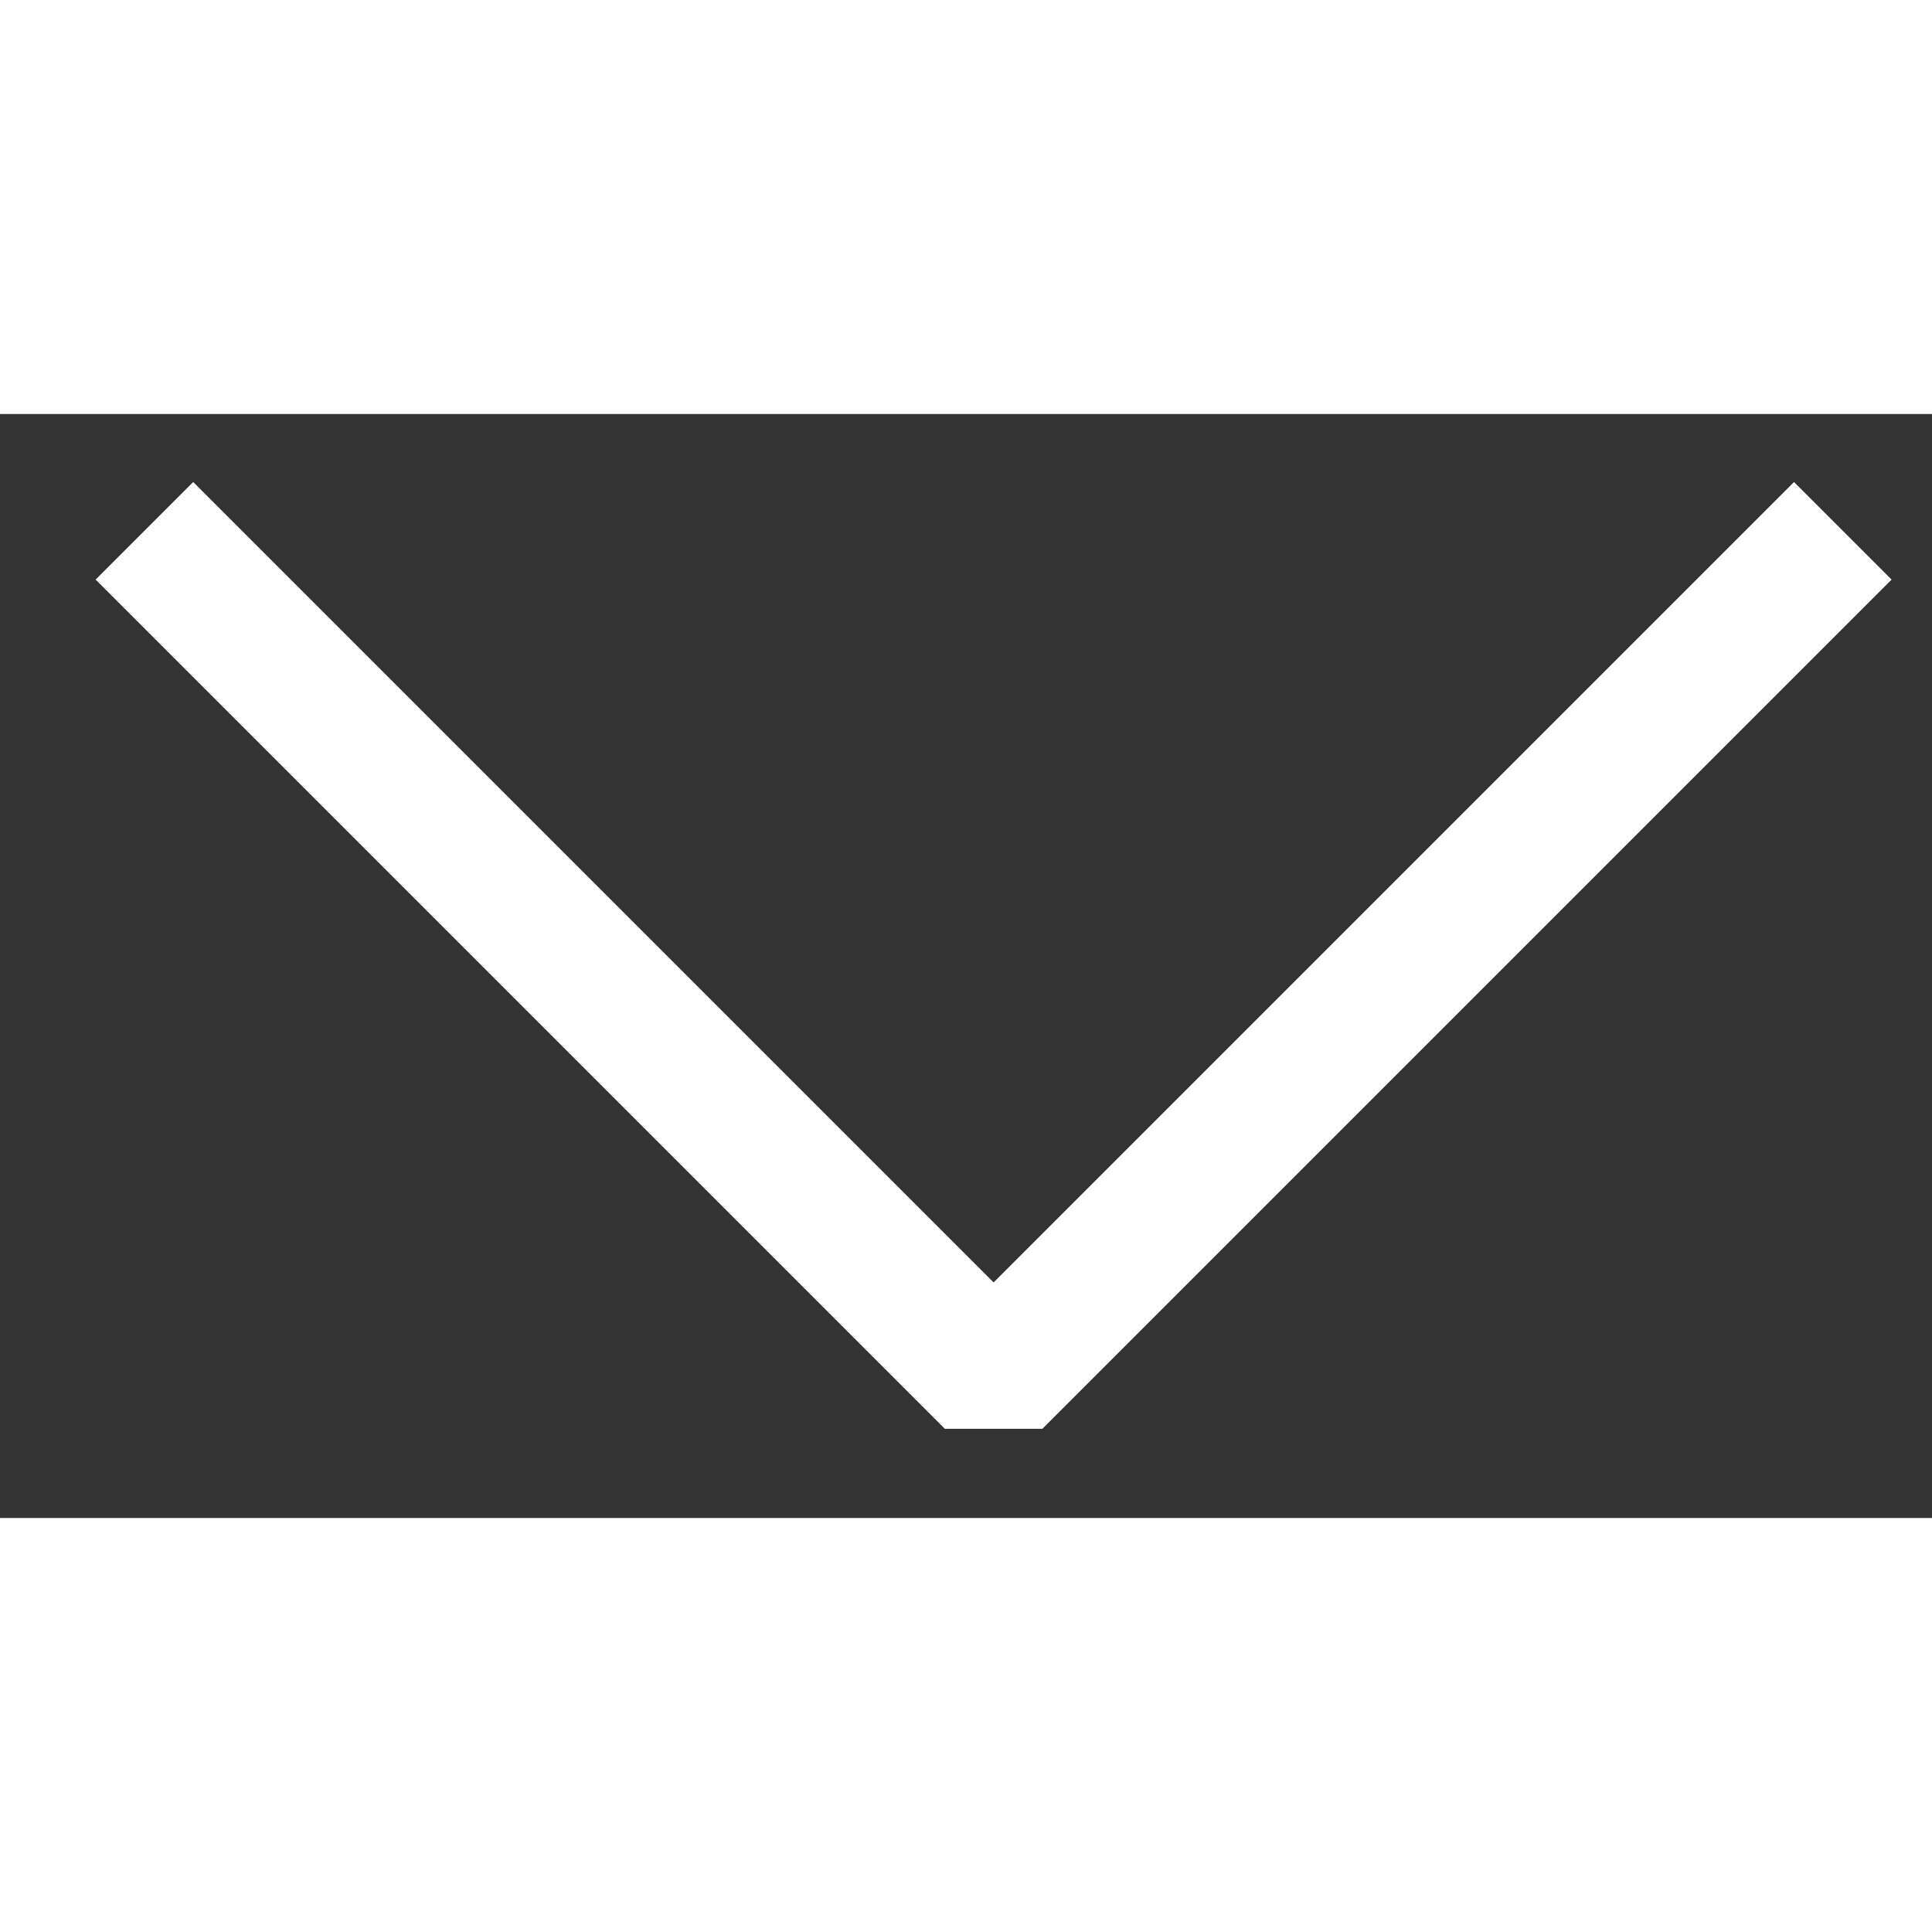<svg width="24" height="24" viewBox="0 0 14 8" fill="none" xmlns="http://www.w3.org/2000/svg" version="1.1" xmlns:xlink="http://www.w3.org/1999/xlink">
    <rect x="0" y="0" width="14" height="8" fill="#333333" stroke="none"/>
    <path d="M13 1.2L7.2 7L1.4 1.2" stroke="#ffffff" stroke-linecap="square" stroke-linejoin="bevel"></path>
</svg>